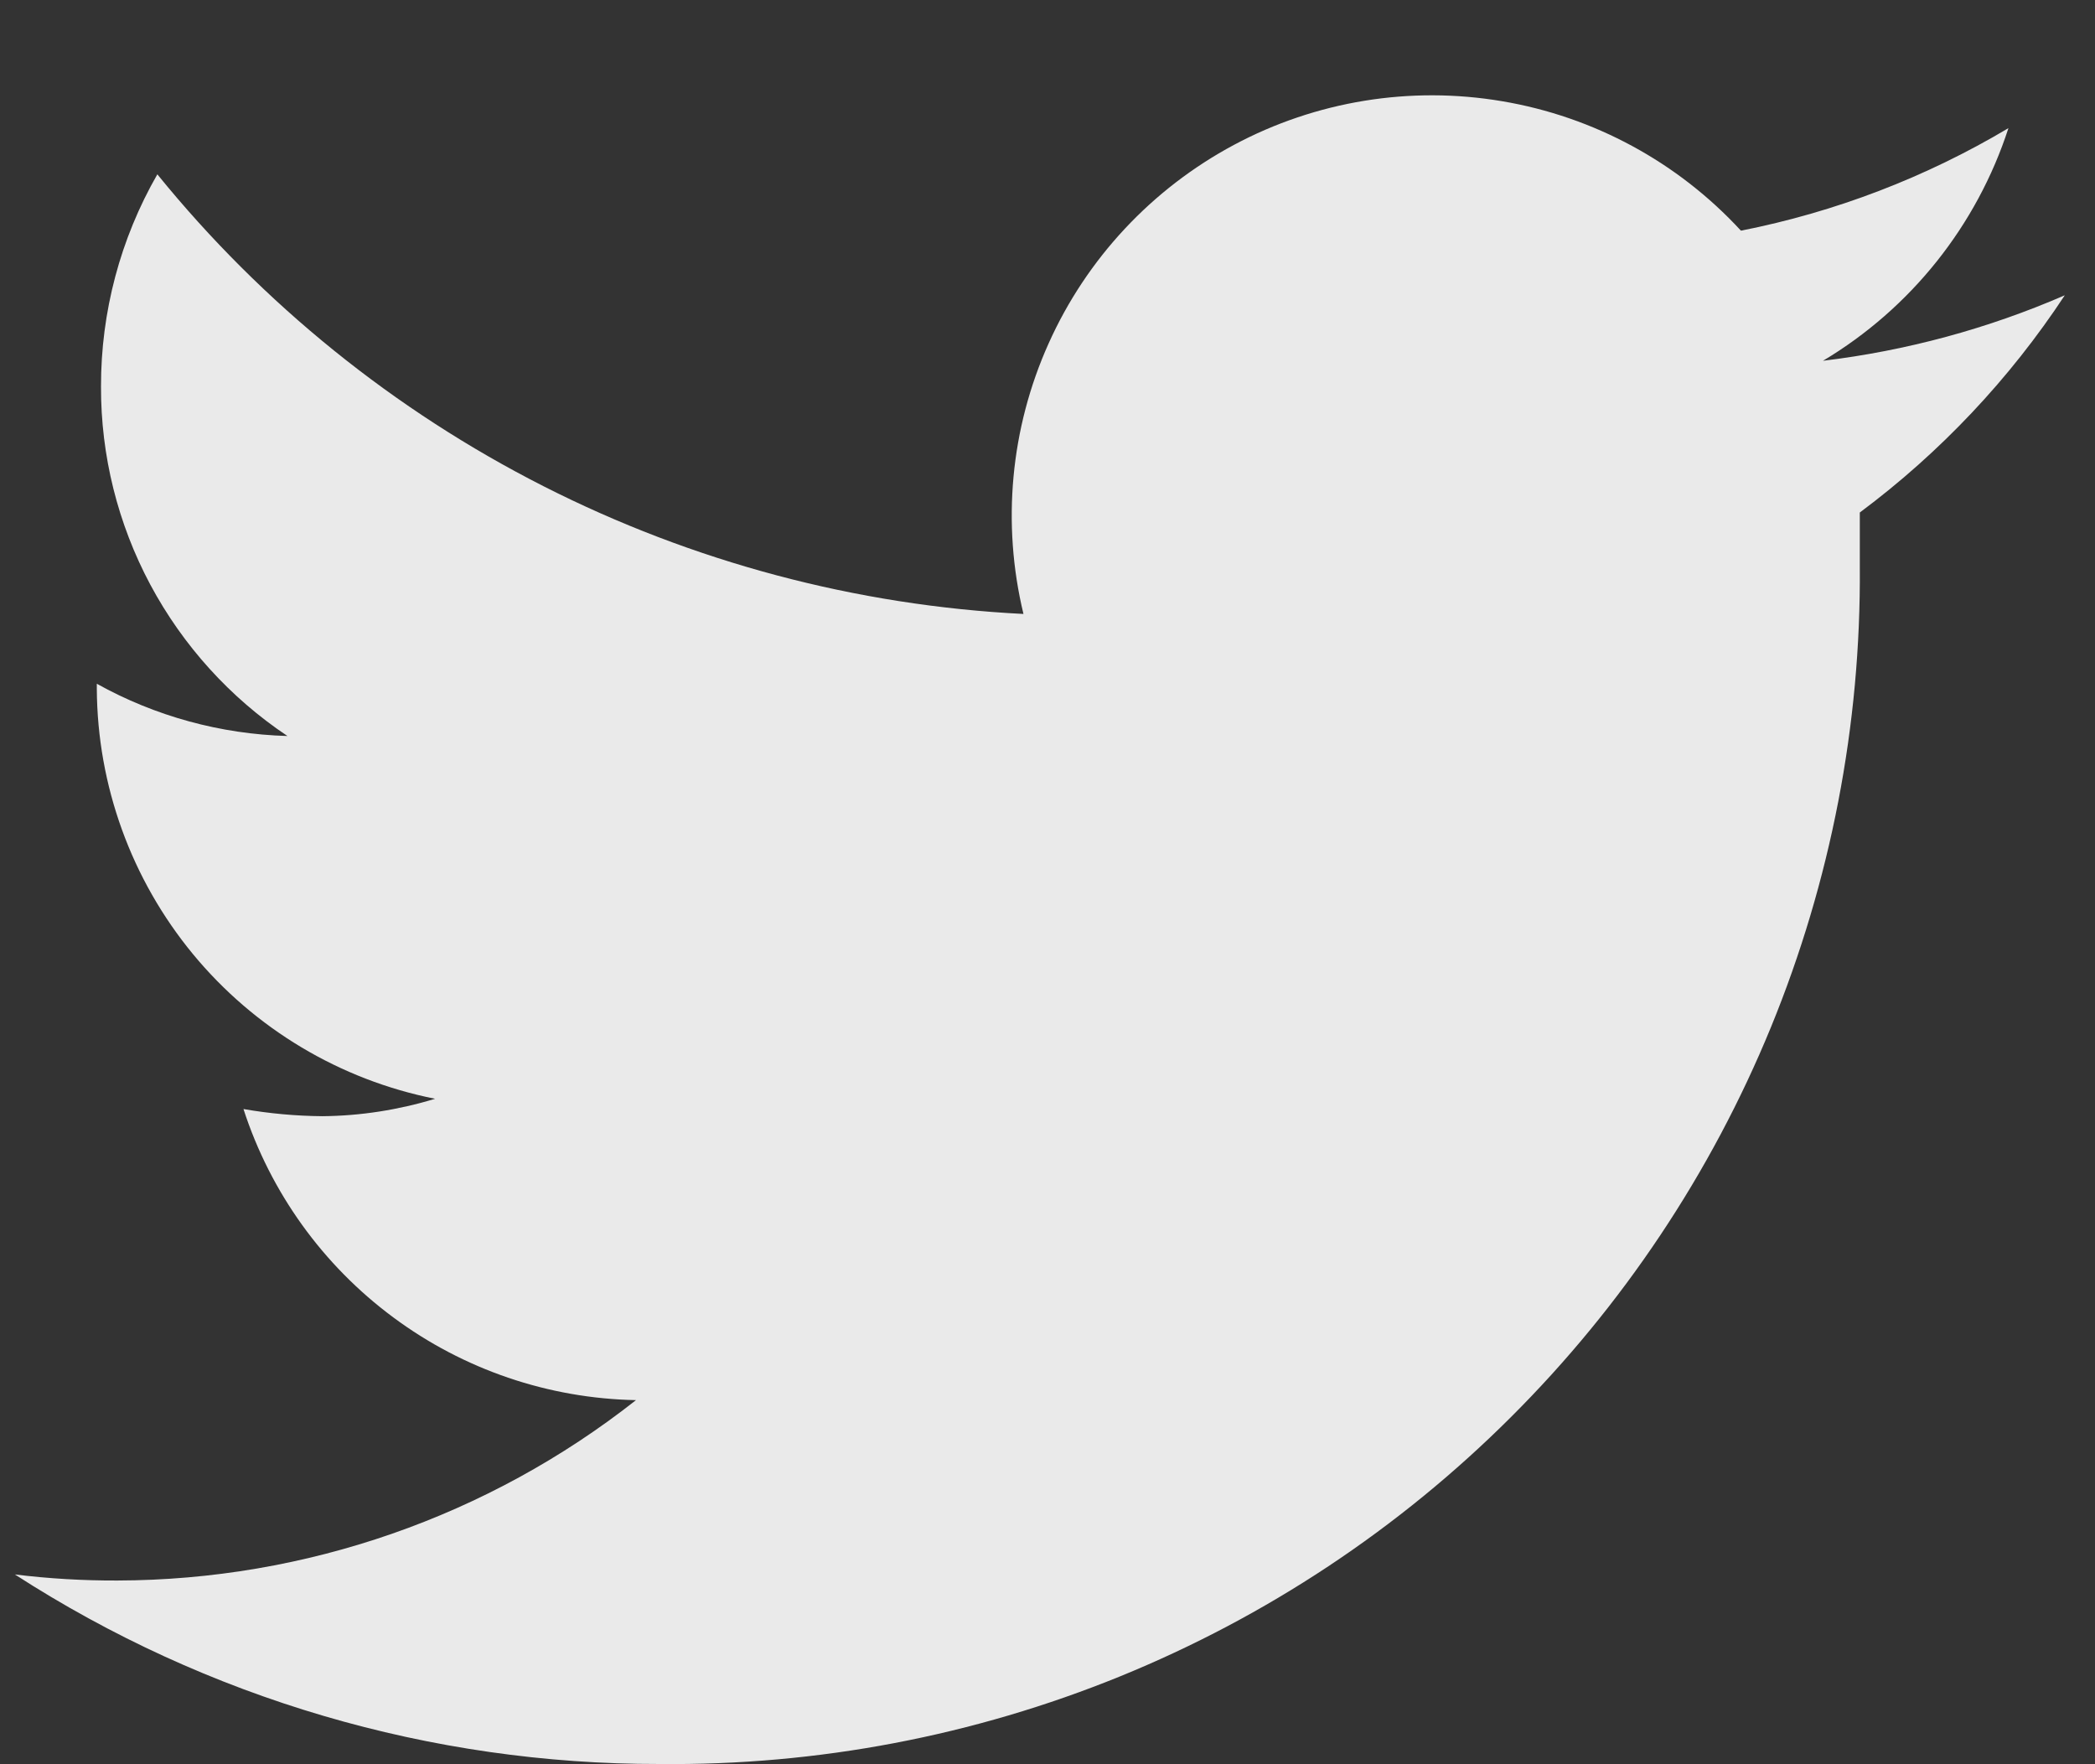 <svg width="19" height="16" viewBox="0 0 19 16" fill="none" xmlns="http://www.w3.org/2000/svg">
<rect x="0" y="0" width="19" height="16" fill="#333333" stroke="none"/>
<path d="M18.726 2.678C18.028 2.981 17.289 3.181 16.533 3.272C17.33 2.796 17.928 2.046 18.215 1.162C17.465 1.609 16.645 1.923 15.789 2.092C15.217 1.471 14.455 1.058 13.623 0.918C12.791 0.777 11.935 0.916 11.191 1.314C10.447 1.712 9.855 2.345 9.51 3.115C9.164 3.885 9.084 4.748 9.282 5.568C7.766 5.492 6.283 5.097 4.93 4.41C3.577 3.723 2.383 2.759 1.427 1.581C1.091 2.166 0.915 2.83 0.916 3.505C0.914 4.132 1.068 4.749 1.363 5.302C1.659 5.855 2.086 6.327 2.607 6.675C2.001 6.658 1.408 6.496 0.878 6.201V6.247C0.883 7.125 1.191 7.975 1.75 8.653C2.309 9.33 3.085 9.794 3.946 9.965C3.614 10.066 3.27 10.12 2.924 10.123C2.684 10.121 2.444 10.099 2.208 10.058C2.453 10.814 2.928 11.474 3.566 11.947C4.204 12.421 4.974 12.683 5.768 12.698C4.427 13.754 2.771 14.33 1.064 14.334C0.754 14.335 0.443 14.317 0.135 14.279C1.877 15.404 3.908 16.001 5.982 15.998C7.413 16.013 8.833 15.743 10.159 15.203C11.484 14.663 12.689 13.864 13.702 12.853C14.716 11.842 15.518 10.64 16.061 9.316C16.604 7.991 16.878 6.572 16.867 5.141C16.867 4.983 16.867 4.816 16.867 4.648C17.597 4.104 18.226 3.437 18.726 2.678Z" fill="#FEFEFE" fill-opacity="0.9"/>
</svg>
